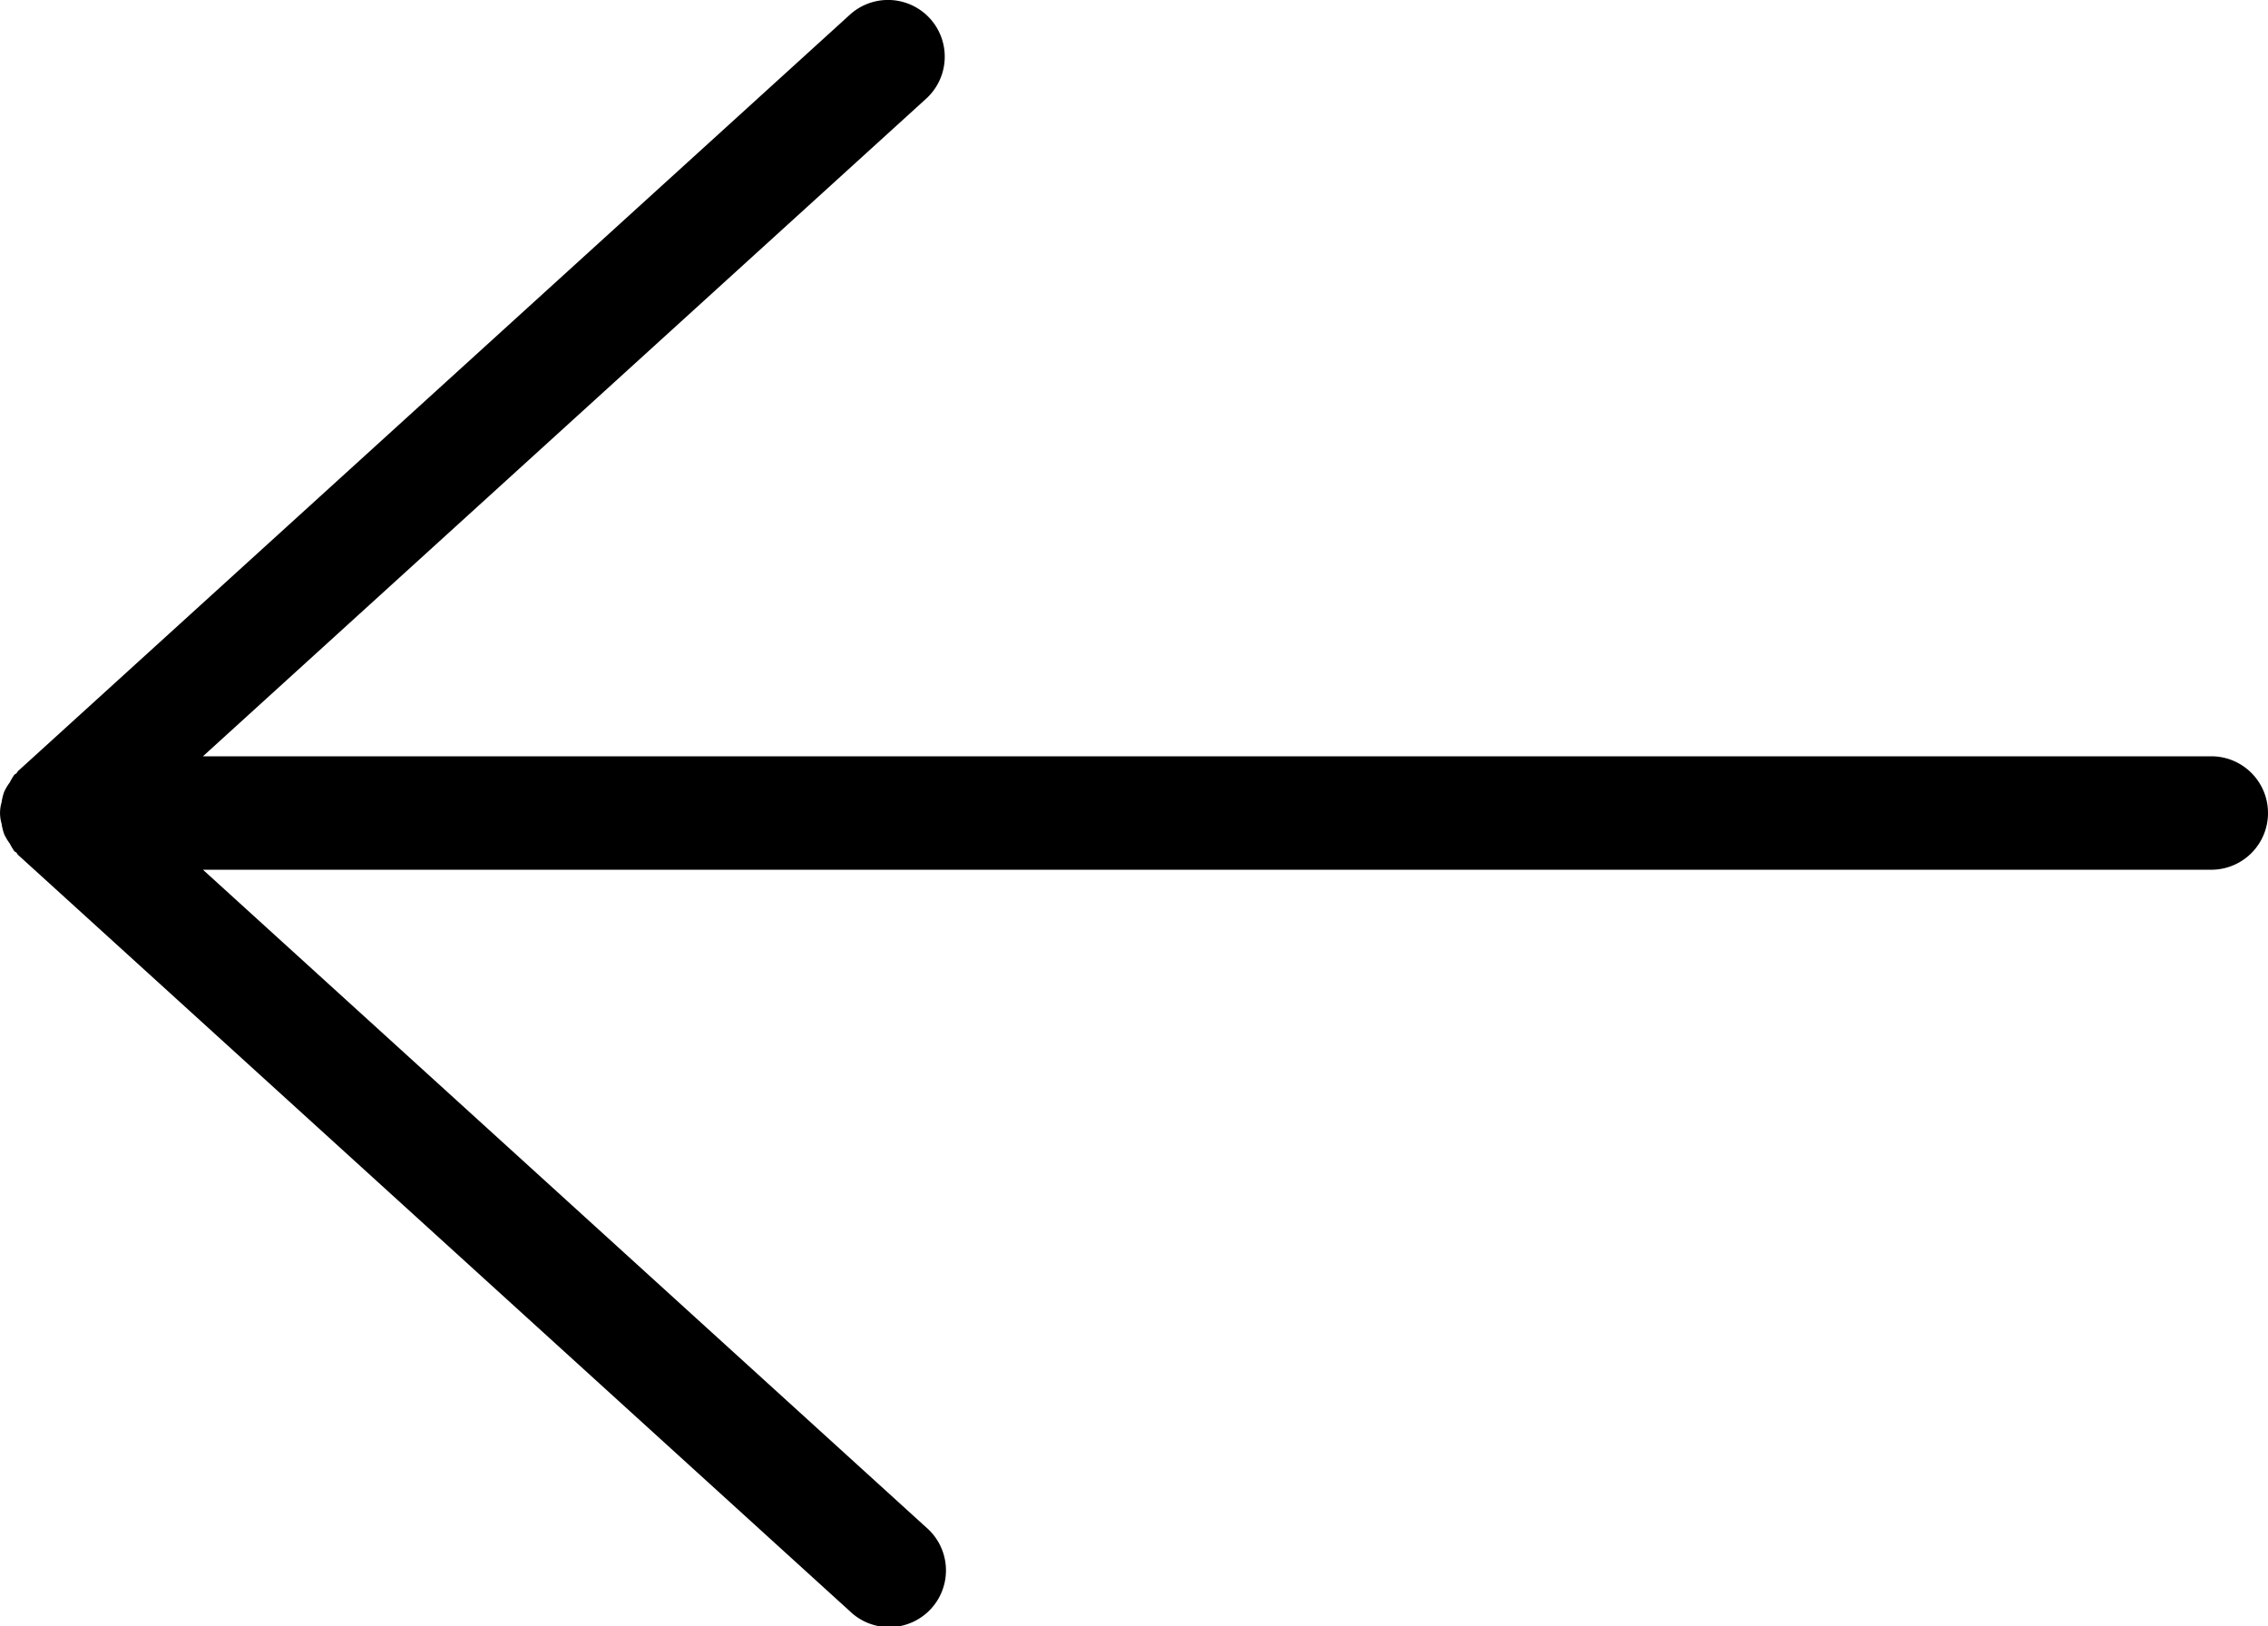 <svg xmlns="http://www.w3.org/2000/svg" id="e1fe74b6-1a49-4362-ab7f-8fcea35a7e82" data-name="Layer 1" viewBox="0 0 29.994 21.5"><title>go-back-icon</title><path d="M29.244,10H2.684l9.564-8.695A.75.75,0,0,0,11.24.194l-11,10c-.009.009-.013.021-.022.03s-.021.012-.029.021a.705.705,0,0,0-.058.098.726.726,0,0,0-.076.127.719.719,0,0,0-.034.139.493.493,0,0,0,0,.281.72.72,0,0,0,.034.139.73.73,0,0,0,.076.127.709.709,0,0,0,.058.098c.008.009.02.012.028.02s.013.022.022.03l11,10a.75.75,0,1,0,1.009-1.109L2.684,11.5h26.56a.75.75,0,0,0,0-1.5Z"></path></svg>